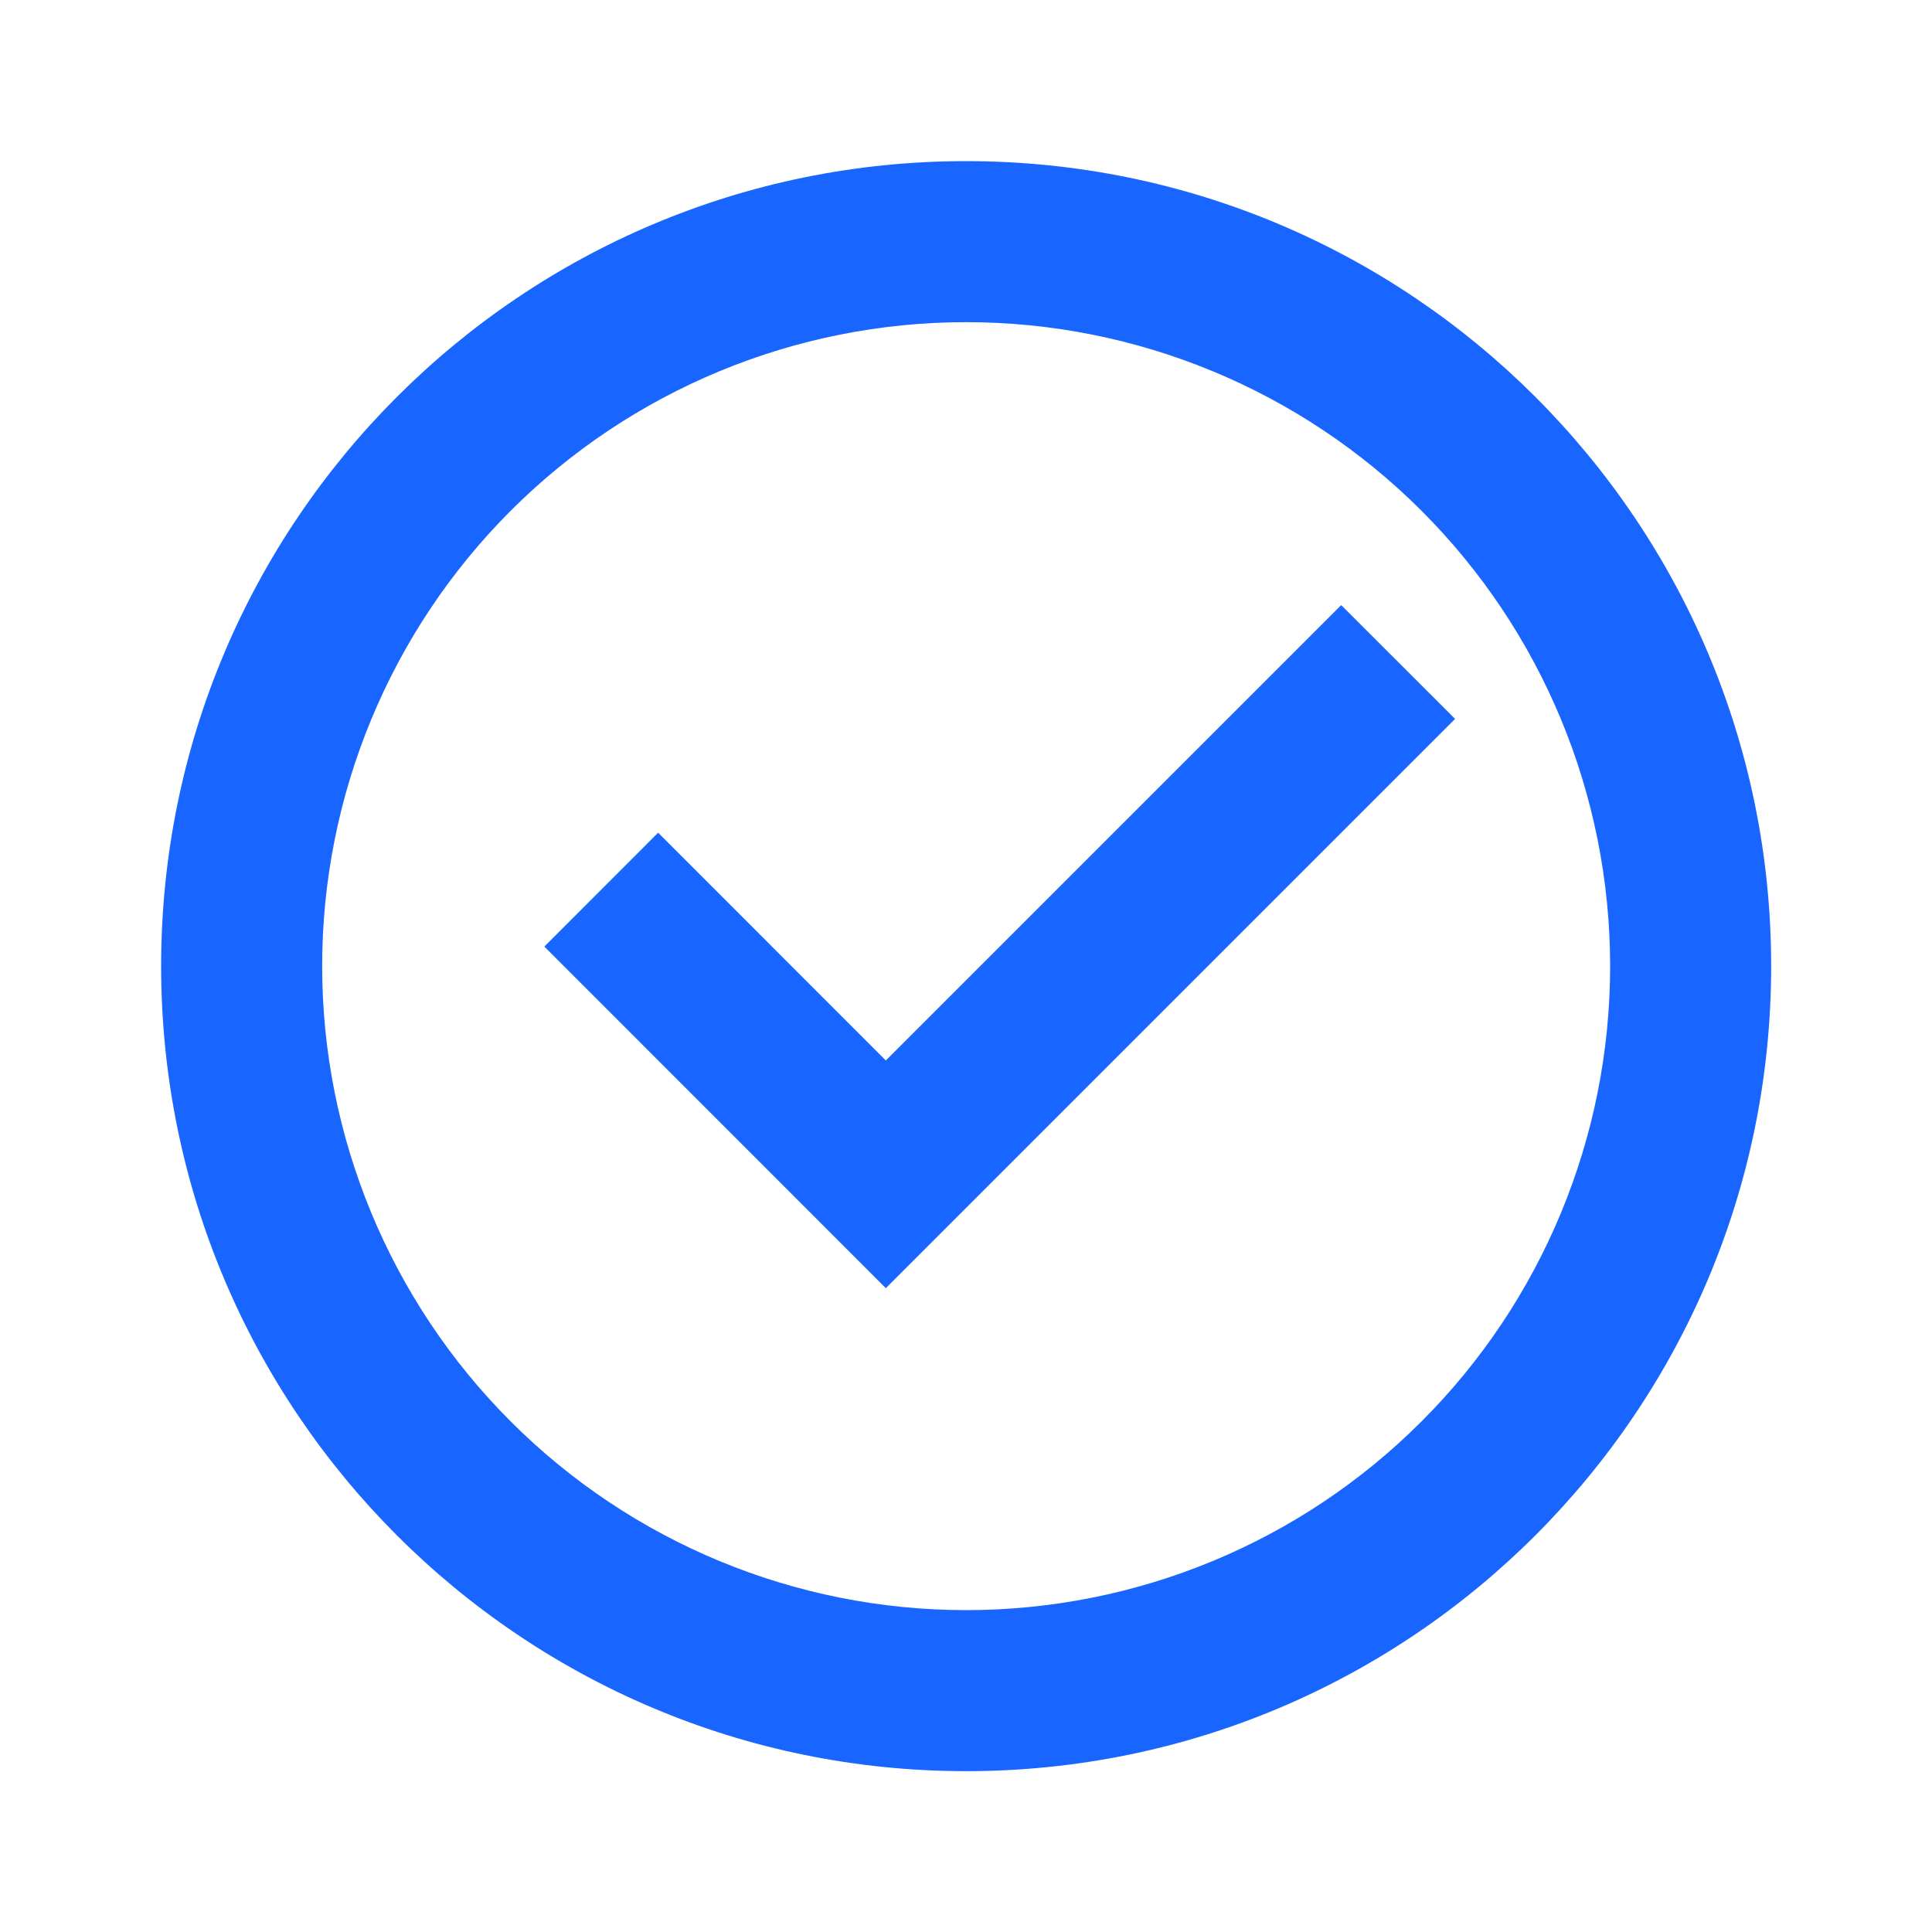 <?xml version="1.0" encoding="UTF-8"?> <svg xmlns="http://www.w3.org/2000/svg" width="20" height="20" viewBox="0 0 20 20" fill="none"><g clip-path="url(#clip0_758_906)"><path d="M10.001 18.335C5.399 18.335 1.668 14.604 1.668 10.001C1.668 5.399 5.399 1.668 10.001 1.668C14.604 1.668 18.335 5.399 18.335 10.001C18.335 14.604 14.604 18.335 10.001 18.335ZM10.001 16.668C11.769 16.668 13.465 15.966 14.715 14.715C15.966 13.465 16.668 11.769 16.668 10.001C16.668 8.233 15.966 6.537 14.715 5.287C13.465 4.037 11.769 3.335 10.001 3.335C8.233 3.335 6.537 4.037 5.287 5.287C4.037 6.537 3.335 8.233 3.335 10.001C3.335 11.769 4.037 13.465 5.287 14.715C6.537 15.966 8.233 16.668 10.001 16.668V16.668ZM9.17 13.335L5.635 9.799L6.813 8.62L9.17 10.978L13.884 6.264L15.063 7.442L9.17 13.335Z" fill="#1866FF"></path></g><defs><clipPath id="clip0_758_906"><rect width="20" height="20" fill="white"></rect></clipPath></defs></svg> 